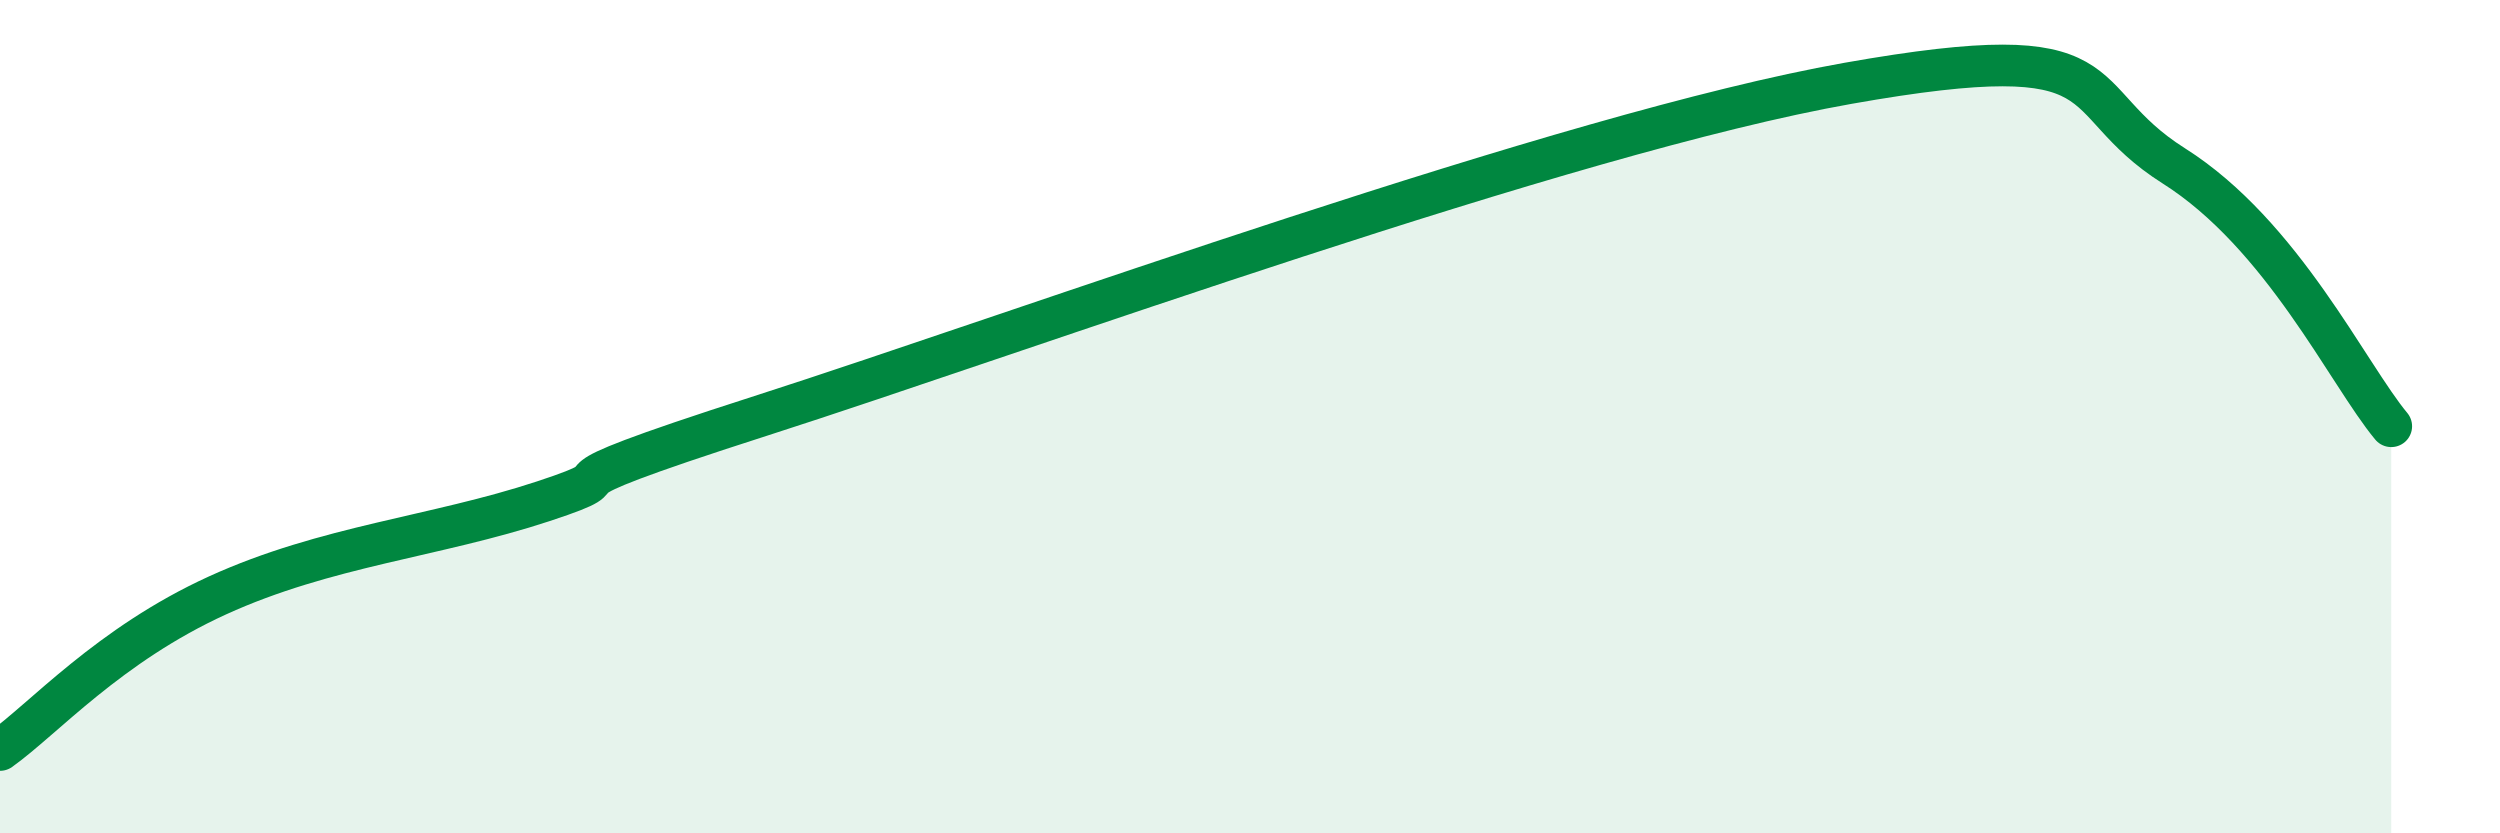 
    <svg width="60" height="20" viewBox="0 0 60 20" xmlns="http://www.w3.org/2000/svg">
      <path
        d="M 0,18 C 1.04,17.26 2.61,15.48 5.22,14.29 C 7.83,13.1 10.43,12.89 13.04,12.03 C 15.65,11.17 12,11.99 18.26,9.98 C 24.52,7.97 37.57,3.2 44.35,2 C 51.13,0.8 49.56,2.33 52.17,3.98 C 54.78,5.63 56.35,8.98 57.39,10.23L57.39 20L0 20Z"
        fill="#008740"
        opacity="0.1"
        stroke-linecap="round"
        stroke-linejoin="round"
      />
      <path
        d="M 0,18 C 1.04,17.26 2.61,15.48 5.22,14.29 C 7.83,13.1 10.43,12.89 13.04,12.03 C 15.65,11.17 12,11.99 18.26,9.98 C 24.52,7.97 37.57,3.2 44.35,2 C 51.13,0.8 49.56,2.33 52.17,3.98 C 54.78,5.63 56.35,8.98 57.39,10.23"
        stroke="#008740"
        stroke-width="1"
        fill="none"
        stroke-linecap="round"
        stroke-linejoin="round"
      />
    </svg>
  